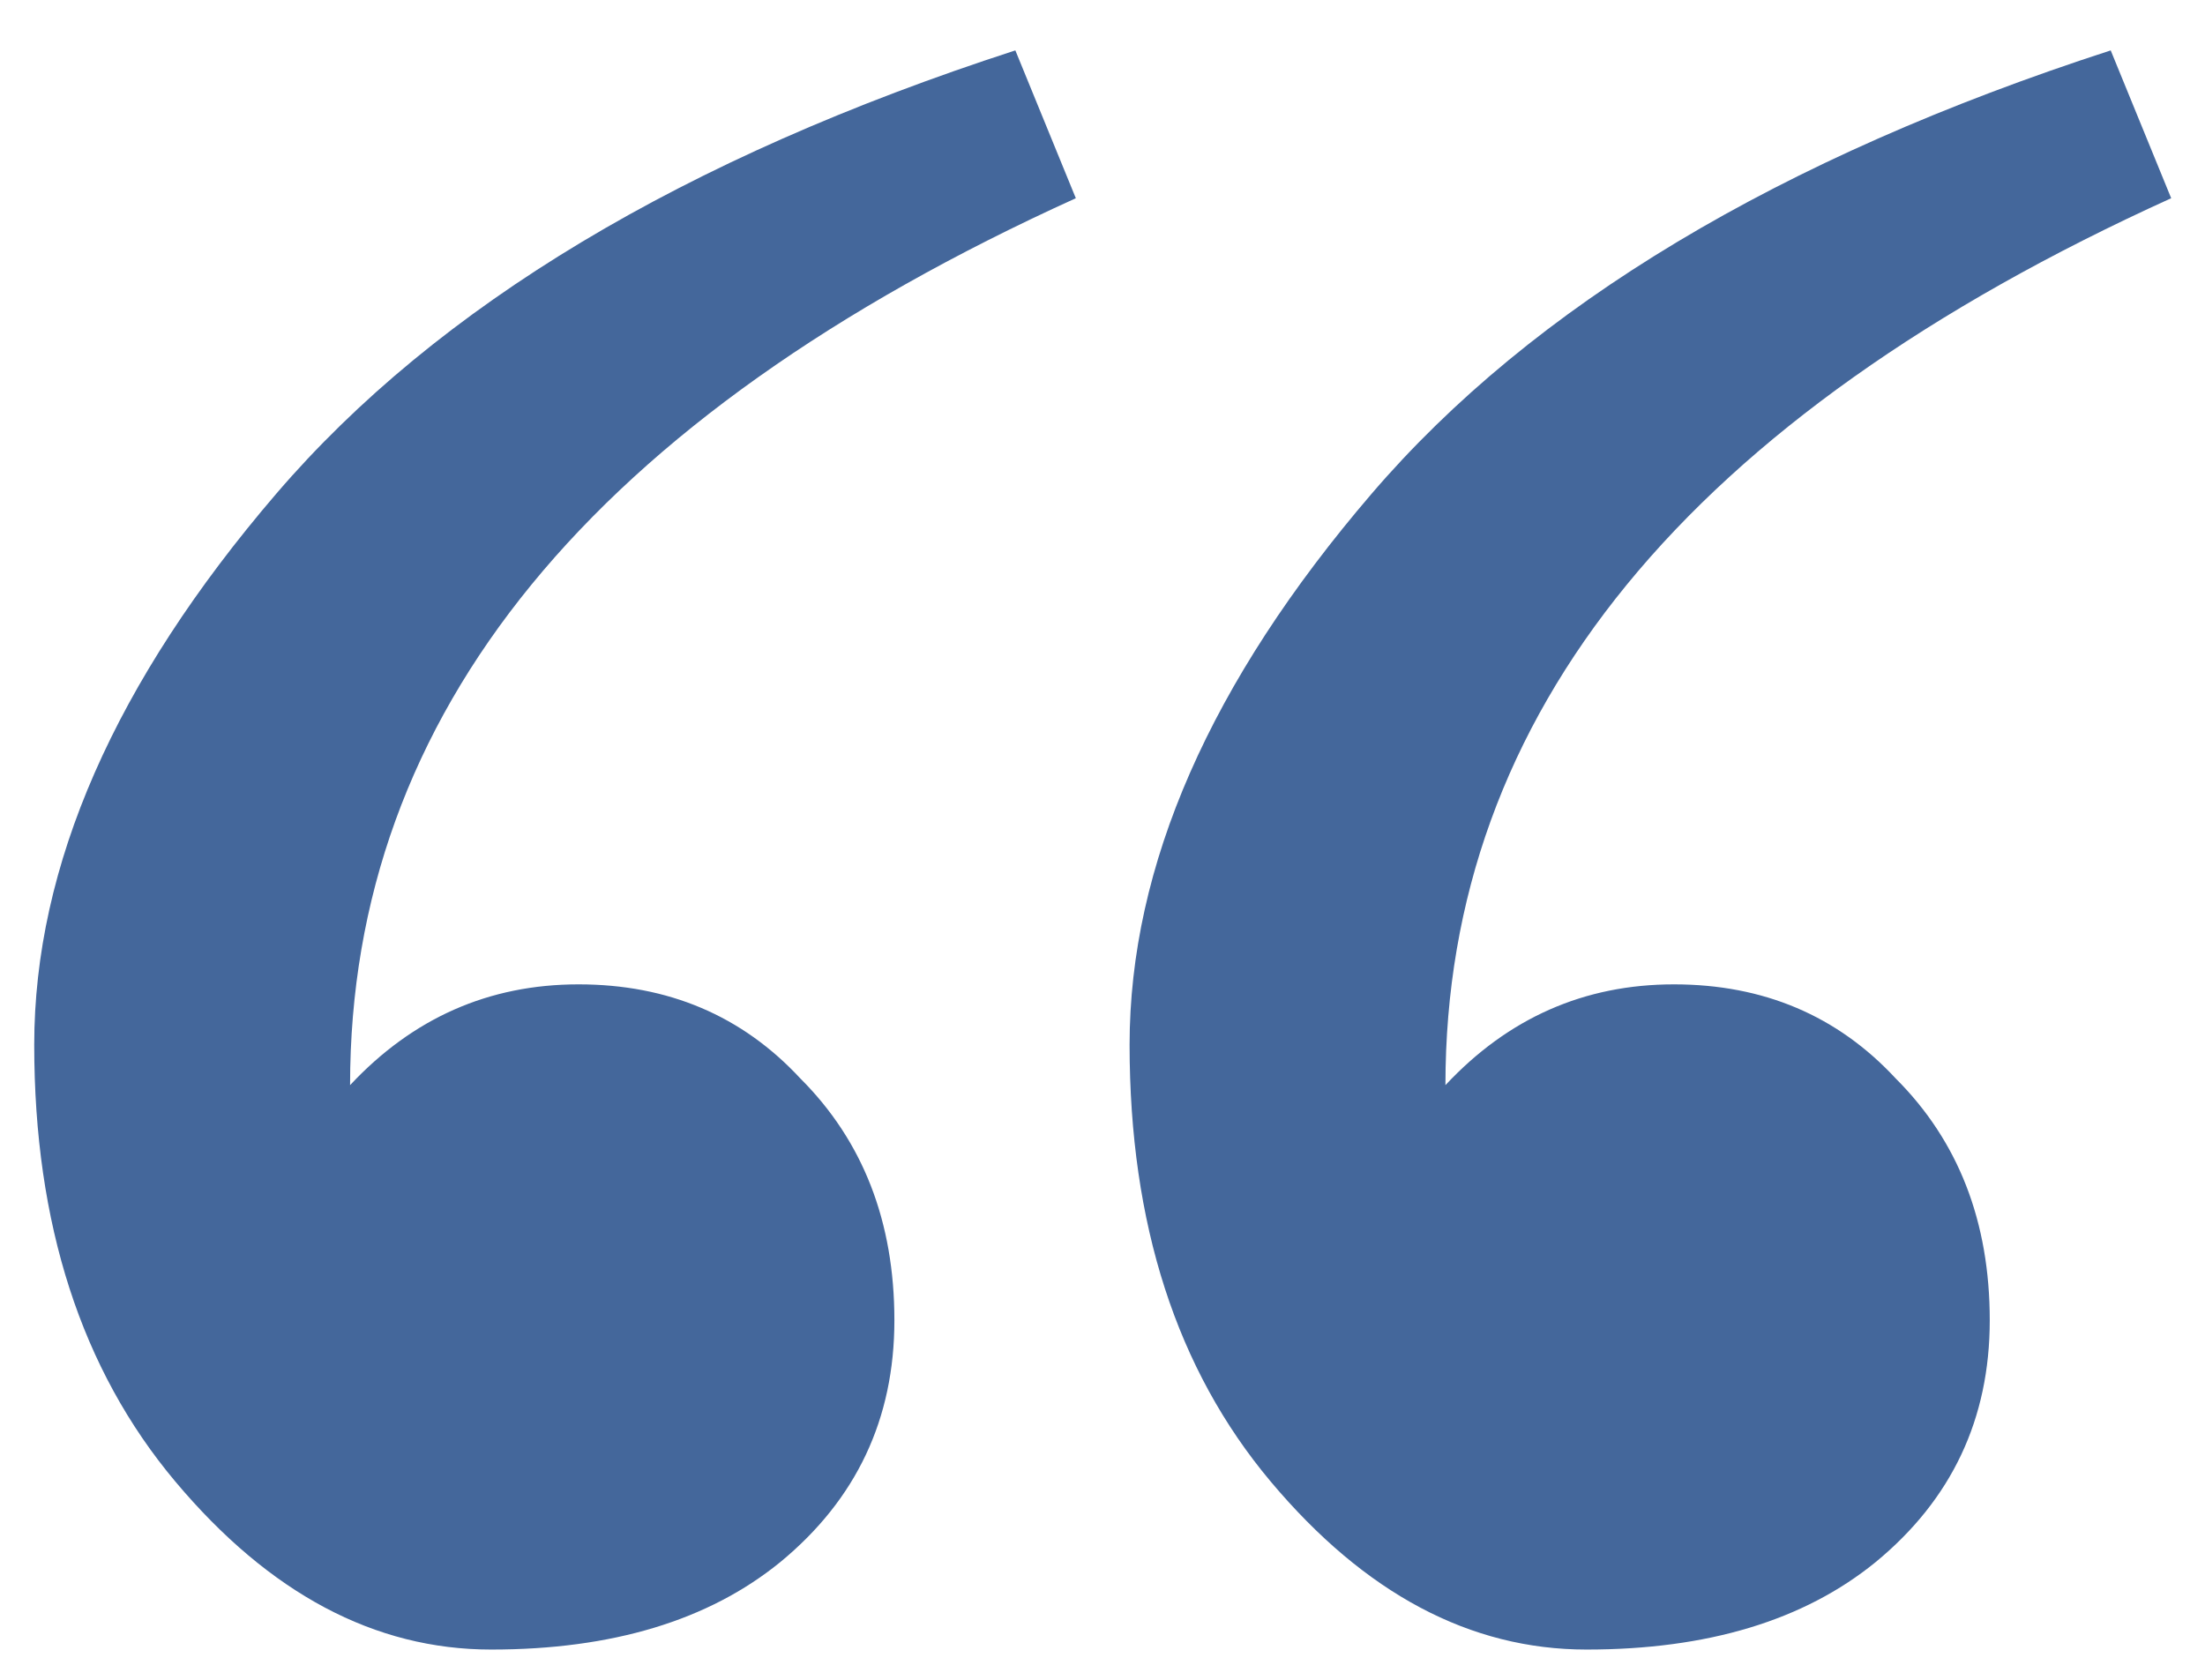 <svg width="21" height="16" viewBox="0 0 21 16" fill="none" xmlns="http://www.w3.org/2000/svg">
<path d="M8.518 12.576C8.518 13.515 8.156 14.283 7.43 14.88C6.748 15.435 5.83 15.712 4.678 15.712C3.569 15.712 2.566 15.179 1.67 14.112C0.774 13.045 0.326 11.659 0.326 9.952C0.326 8.245 1.094 6.496 2.63 4.704C4.166 2.912 6.513 1.504 9.67 0.48L10.246 1.888C5.638 3.979 3.334 6.795 3.334 10.336C3.932 9.696 4.657 9.376 5.51 9.376C6.364 9.376 7.068 9.675 7.622 10.272C8.22 10.869 8.518 11.637 8.518 12.576ZM18.95 12.576C18.95 13.515 18.588 14.283 17.862 14.88C17.18 15.435 16.262 15.712 15.11 15.712C14.001 15.712 12.998 15.179 12.102 14.112C11.206 13.045 10.758 11.659 10.758 9.952C10.758 8.245 11.526 6.496 13.062 4.704C14.598 2.912 16.945 1.504 20.102 0.48L20.678 1.888C16.07 3.979 13.766 6.795 13.766 10.336C14.364 9.696 15.089 9.376 15.942 9.376C16.796 9.376 17.5 9.675 18.054 10.272C18.652 10.869 18.95 11.637 18.95 12.576Z" fill="#44679B"/>
</svg>
